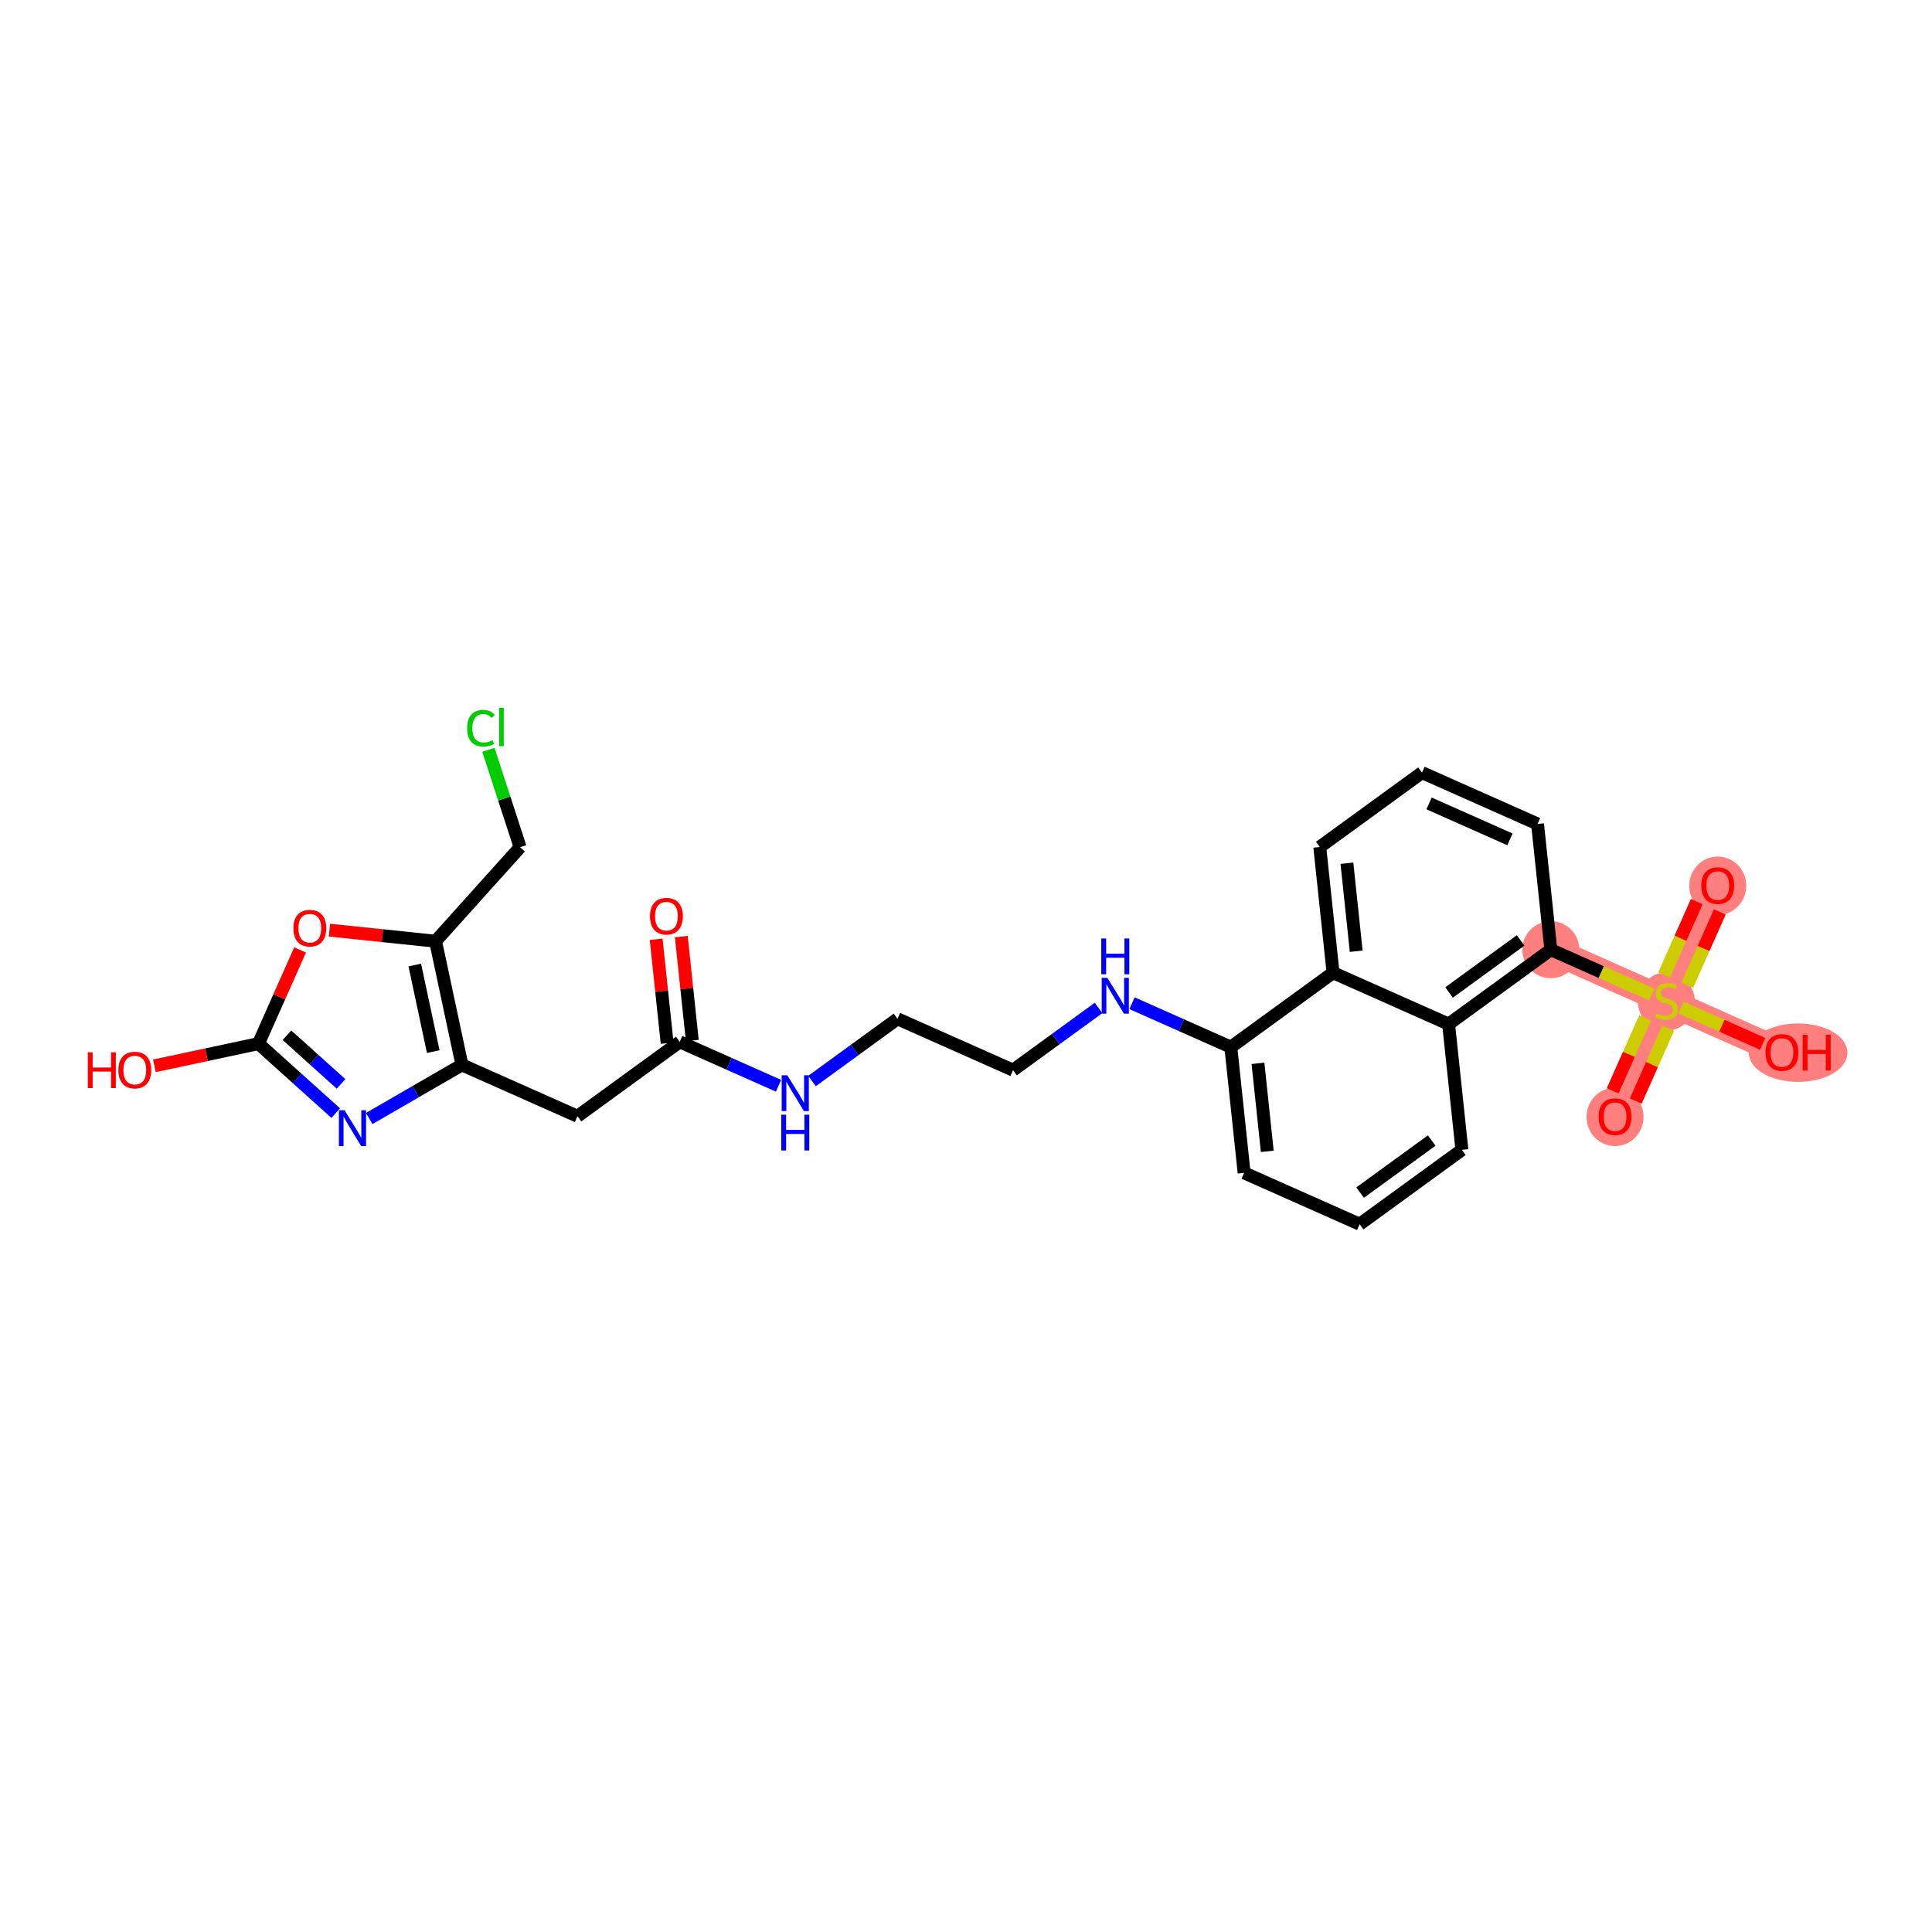 <?xml version='1.0' encoding='iso-8859-1'?>
<svg version='1.1' baseProfile='full'
              xmlns='http://www.w3.org/2000/svg'
                      xmlns:rdkit='http://www.rdkit.org/xml'
                      xmlns:xlink='http://www.w3.org/1999/xlink'
                  xml:space='preserve'
width='300px' height='300px' viewBox='0 0 300 300'>
<!-- END OF HEADER -->
<rect style='opacity:1.0;fill:#FFFFFF;stroke:none' width='300' height='300' x='0' y='0'> </rect>
<rect style='opacity:1.0;fill:#FFFFFF;stroke:none' width='300' height='300' x='0' y='0'> </rect>
<path d='M 240.814,147.469 L 258.755,155.443' style='fill:none;fill-rule:evenodd;stroke:#FF7F7F;stroke-width:4.2px;stroke-linecap:butt;stroke-linejoin:miter;stroke-opacity:1' />
<path d='M 258.755,155.443 L 266.729,137.502' style='fill:none;fill-rule:evenodd;stroke:#FF7F7F;stroke-width:4.2px;stroke-linecap:butt;stroke-linejoin:miter;stroke-opacity:1' />
<path d='M 258.755,155.443 L 250.782,173.384' style='fill:none;fill-rule:evenodd;stroke:#FF7F7F;stroke-width:4.2px;stroke-linecap:butt;stroke-linejoin:miter;stroke-opacity:1' />
<path d='M 258.755,155.443 L 276.697,163.417' style='fill:none;fill-rule:evenodd;stroke:#FF7F7F;stroke-width:4.2px;stroke-linecap:butt;stroke-linejoin:miter;stroke-opacity:1' />
<ellipse cx='240.814' cy='147.469' rx='3.927' ry='3.927'  style='fill:#FF7F7F;fill-rule:evenodd;stroke:#FF7F7F;stroke-width:1.0px;stroke-linecap:butt;stroke-linejoin:miter;stroke-opacity:1' />
<ellipse cx='258.755' cy='155.518' rx='3.927' ry='4.026'  style='fill:#FF7F7F;fill-rule:evenodd;stroke:#FF7F7F;stroke-width:1.0px;stroke-linecap:butt;stroke-linejoin:miter;stroke-opacity:1' />
<ellipse cx='266.729' cy='137.545' rx='3.927' ry='4.037'  style='fill:#FF7F7F;fill-rule:evenodd;stroke:#FF7F7F;stroke-width:1.0px;stroke-linecap:butt;stroke-linejoin:miter;stroke-opacity:1' />
<ellipse cx='250.782' cy='173.427' rx='3.927' ry='4.037'  style='fill:#FF7F7F;fill-rule:evenodd;stroke:#FF7F7F;stroke-width:1.0px;stroke-linecap:butt;stroke-linejoin:miter;stroke-opacity:1' />
<ellipse cx='279.206' cy='163.46' rx='7.158' ry='4.037'  style='fill:#FF7F7F;fill-rule:evenodd;stroke:#FF7F7F;stroke-width:1.0px;stroke-linecap:butt;stroke-linejoin:miter;stroke-opacity:1' />
<path class='bond-0 atom-0 atom-1' d='M 101.887,145.848 L 102.74,153.916' style='fill:none;fill-rule:evenodd;stroke:#FF0000;stroke-width:2.0px;stroke-linecap:butt;stroke-linejoin:miter;stroke-opacity:1' />
<path class='bond-0 atom-0 atom-1' d='M 102.74,153.916 L 103.594,161.984' style='fill:none;fill-rule:evenodd;stroke:#000000;stroke-width:2.0px;stroke-linecap:butt;stroke-linejoin:miter;stroke-opacity:1' />
<path class='bond-0 atom-0 atom-1' d='M 105.792,145.435 L 106.645,153.503' style='fill:none;fill-rule:evenodd;stroke:#FF0000;stroke-width:2.0px;stroke-linecap:butt;stroke-linejoin:miter;stroke-opacity:1' />
<path class='bond-0 atom-0 atom-1' d='M 106.645,153.503 L 107.498,161.571' style='fill:none;fill-rule:evenodd;stroke:#000000;stroke-width:2.0px;stroke-linecap:butt;stroke-linejoin:miter;stroke-opacity:1' />
<path class='bond-1 atom-1 atom-2' d='M 105.546,161.777 L 89.67,173.328' style='fill:none;fill-rule:evenodd;stroke:#000000;stroke-width:2.0px;stroke-linecap:butt;stroke-linejoin:miter;stroke-opacity:1' />
<path class='bond-10 atom-1 atom-11' d='M 105.546,161.777 L 113.217,165.186' style='fill:none;fill-rule:evenodd;stroke:#000000;stroke-width:2.0px;stroke-linecap:butt;stroke-linejoin:miter;stroke-opacity:1' />
<path class='bond-10 atom-1 atom-11' d='M 113.217,165.186 L 120.888,168.596' style='fill:none;fill-rule:evenodd;stroke:#0000FF;stroke-width:2.0px;stroke-linecap:butt;stroke-linejoin:miter;stroke-opacity:1' />
<path class='bond-2 atom-2 atom-3' d='M 89.67,173.328 L 71.729,165.354' style='fill:none;fill-rule:evenodd;stroke:#000000;stroke-width:2.0px;stroke-linecap:butt;stroke-linejoin:miter;stroke-opacity:1' />
<path class='bond-3 atom-3 atom-4' d='M 71.729,165.354 L 64.531,169.517' style='fill:none;fill-rule:evenodd;stroke:#000000;stroke-width:2.0px;stroke-linecap:butt;stroke-linejoin:miter;stroke-opacity:1' />
<path class='bond-3 atom-3 atom-4' d='M 64.531,169.517 L 57.332,173.679' style='fill:none;fill-rule:evenodd;stroke:#0000FF;stroke-width:2.0px;stroke-linecap:butt;stroke-linejoin:miter;stroke-opacity:1' />
<path class='bond-28 atom-8 atom-3' d='M 67.634,146.153 L 71.729,165.354' style='fill:none;fill-rule:evenodd;stroke:#000000;stroke-width:2.0px;stroke-linecap:butt;stroke-linejoin:miter;stroke-opacity:1' />
<path class='bond-28 atom-8 atom-3' d='M 64.408,149.852 L 67.274,163.293' style='fill:none;fill-rule:evenodd;stroke:#000000;stroke-width:2.0px;stroke-linecap:butt;stroke-linejoin:miter;stroke-opacity:1' />
<path class='bond-4 atom-4 atom-5' d='M 52.133,172.845 L 46.133,167.449' style='fill:none;fill-rule:evenodd;stroke:#0000FF;stroke-width:2.0px;stroke-linecap:butt;stroke-linejoin:miter;stroke-opacity:1' />
<path class='bond-4 atom-4 atom-5' d='M 46.133,167.449 L 40.133,162.054' style='fill:none;fill-rule:evenodd;stroke:#000000;stroke-width:2.0px;stroke-linecap:butt;stroke-linejoin:miter;stroke-opacity:1' />
<path class='bond-4 atom-4 atom-5' d='M 52.959,168.306 L 48.759,164.53' style='fill:none;fill-rule:evenodd;stroke:#0000FF;stroke-width:2.0px;stroke-linecap:butt;stroke-linejoin:miter;stroke-opacity:1' />
<path class='bond-4 atom-4 atom-5' d='M 48.759,164.53 L 44.559,160.753' style='fill:none;fill-rule:evenodd;stroke:#000000;stroke-width:2.0px;stroke-linecap:butt;stroke-linejoin:miter;stroke-opacity:1' />
<path class='bond-5 atom-5 atom-6' d='M 40.133,162.054 L 32.054,163.777' style='fill:none;fill-rule:evenodd;stroke:#000000;stroke-width:2.0px;stroke-linecap:butt;stroke-linejoin:miter;stroke-opacity:1' />
<path class='bond-5 atom-5 atom-6' d='M 32.054,163.777 L 23.975,165.5' style='fill:none;fill-rule:evenodd;stroke:#FF0000;stroke-width:2.0px;stroke-linecap:butt;stroke-linejoin:miter;stroke-opacity:1' />
<path class='bond-6 atom-5 atom-7' d='M 40.133,162.054 L 43.367,154.778' style='fill:none;fill-rule:evenodd;stroke:#000000;stroke-width:2.0px;stroke-linecap:butt;stroke-linejoin:miter;stroke-opacity:1' />
<path class='bond-6 atom-5 atom-7' d='M 43.367,154.778 L 46.601,147.502' style='fill:none;fill-rule:evenodd;stroke:#FF0000;stroke-width:2.0px;stroke-linecap:butt;stroke-linejoin:miter;stroke-opacity:1' />
<path class='bond-7 atom-7 atom-8' d='M 51.15,144.431 L 59.392,145.292' style='fill:none;fill-rule:evenodd;stroke:#FF0000;stroke-width:2.0px;stroke-linecap:butt;stroke-linejoin:miter;stroke-opacity:1' />
<path class='bond-7 atom-7 atom-8' d='M 59.392,145.292 L 67.634,146.153' style='fill:none;fill-rule:evenodd;stroke:#000000;stroke-width:2.0px;stroke-linecap:butt;stroke-linejoin:miter;stroke-opacity:1' />
<path class='bond-8 atom-8 atom-9' d='M 67.634,146.153 L 80.762,131.554' style='fill:none;fill-rule:evenodd;stroke:#000000;stroke-width:2.0px;stroke-linecap:butt;stroke-linejoin:miter;stroke-opacity:1' />
<path class='bond-9 atom-9 atom-10' d='M 80.762,131.554 L 78.299,123.99' style='fill:none;fill-rule:evenodd;stroke:#000000;stroke-width:2.0px;stroke-linecap:butt;stroke-linejoin:miter;stroke-opacity:1' />
<path class='bond-9 atom-9 atom-10' d='M 78.299,123.99 L 75.836,116.427' style='fill:none;fill-rule:evenodd;stroke:#00CC00;stroke-width:2.0px;stroke-linecap:butt;stroke-linejoin:miter;stroke-opacity:1' />
<path class='bond-11 atom-11 atom-12' d='M 126.087,167.86 L 132.725,163.03' style='fill:none;fill-rule:evenodd;stroke:#0000FF;stroke-width:2.0px;stroke-linecap:butt;stroke-linejoin:miter;stroke-opacity:1' />
<path class='bond-11 atom-11 atom-12' d='M 132.725,163.03 L 139.363,158.2' style='fill:none;fill-rule:evenodd;stroke:#000000;stroke-width:2.0px;stroke-linecap:butt;stroke-linejoin:miter;stroke-opacity:1' />
<path class='bond-12 atom-12 atom-13' d='M 139.363,158.2 L 157.304,166.174' style='fill:none;fill-rule:evenodd;stroke:#000000;stroke-width:2.0px;stroke-linecap:butt;stroke-linejoin:miter;stroke-opacity:1' />
<path class='bond-13 atom-13 atom-14' d='M 157.304,166.174 L 163.942,161.344' style='fill:none;fill-rule:evenodd;stroke:#000000;stroke-width:2.0px;stroke-linecap:butt;stroke-linejoin:miter;stroke-opacity:1' />
<path class='bond-13 atom-13 atom-14' d='M 163.942,161.344 L 170.581,156.515' style='fill:none;fill-rule:evenodd;stroke:#0000FF;stroke-width:2.0px;stroke-linecap:butt;stroke-linejoin:miter;stroke-opacity:1' />
<path class='bond-14 atom-14 atom-15' d='M 175.78,155.779 L 183.45,159.188' style='fill:none;fill-rule:evenodd;stroke:#0000FF;stroke-width:2.0px;stroke-linecap:butt;stroke-linejoin:miter;stroke-opacity:1' />
<path class='bond-14 atom-14 atom-15' d='M 183.45,159.188 L 191.121,162.597' style='fill:none;fill-rule:evenodd;stroke:#000000;stroke-width:2.0px;stroke-linecap:butt;stroke-linejoin:miter;stroke-opacity:1' />
<path class='bond-15 atom-15 atom-16' d='M 191.121,162.597 L 193.186,182.121' style='fill:none;fill-rule:evenodd;stroke:#000000;stroke-width:2.0px;stroke-linecap:butt;stroke-linejoin:miter;stroke-opacity:1' />
<path class='bond-15 atom-15 atom-16' d='M 195.336,165.113 L 196.782,178.78' style='fill:none;fill-rule:evenodd;stroke:#000000;stroke-width:2.0px;stroke-linecap:butt;stroke-linejoin:miter;stroke-opacity:1' />
<path class='bond-29 atom-28 atom-15' d='M 206.997,151.046 L 191.121,162.597' style='fill:none;fill-rule:evenodd;stroke:#000000;stroke-width:2.0px;stroke-linecap:butt;stroke-linejoin:miter;stroke-opacity:1' />
<path class='bond-16 atom-16 atom-17' d='M 193.186,182.121 L 211.128,190.095' style='fill:none;fill-rule:evenodd;stroke:#000000;stroke-width:2.0px;stroke-linecap:butt;stroke-linejoin:miter;stroke-opacity:1' />
<path class='bond-17 atom-17 atom-18' d='M 211.128,190.095 L 227.004,178.544' style='fill:none;fill-rule:evenodd;stroke:#000000;stroke-width:2.0px;stroke-linecap:butt;stroke-linejoin:miter;stroke-opacity:1' />
<path class='bond-17 atom-17 atom-18' d='M 211.199,185.187 L 222.312,177.102' style='fill:none;fill-rule:evenodd;stroke:#000000;stroke-width:2.0px;stroke-linecap:butt;stroke-linejoin:miter;stroke-opacity:1' />
<path class='bond-18 atom-18 atom-19' d='M 227.004,178.544 L 224.938,159.02' style='fill:none;fill-rule:evenodd;stroke:#000000;stroke-width:2.0px;stroke-linecap:butt;stroke-linejoin:miter;stroke-opacity:1' />
<path class='bond-19 atom-19 atom-20' d='M 224.938,159.02 L 240.814,147.469' style='fill:none;fill-rule:evenodd;stroke:#000000;stroke-width:2.0px;stroke-linecap:butt;stroke-linejoin:miter;stroke-opacity:1' />
<path class='bond-19 atom-19 atom-20' d='M 225.01,154.112 L 236.123,146.027' style='fill:none;fill-rule:evenodd;stroke:#000000;stroke-width:2.0px;stroke-linecap:butt;stroke-linejoin:miter;stroke-opacity:1' />
<path class='bond-30 atom-28 atom-19' d='M 206.997,151.046 L 224.938,159.02' style='fill:none;fill-rule:evenodd;stroke:#000000;stroke-width:2.0px;stroke-linecap:butt;stroke-linejoin:miter;stroke-opacity:1' />
<path class='bond-20 atom-20 atom-21' d='M 240.814,147.469 L 248.648,150.951' style='fill:none;fill-rule:evenodd;stroke:#000000;stroke-width:2.0px;stroke-linecap:butt;stroke-linejoin:miter;stroke-opacity:1' />
<path class='bond-20 atom-20 atom-21' d='M 248.648,150.951 L 256.482,154.433' style='fill:none;fill-rule:evenodd;stroke:#CCCC00;stroke-width:2.0px;stroke-linecap:butt;stroke-linejoin:miter;stroke-opacity:1' />
<path class='bond-24 atom-20 atom-25' d='M 240.814,147.469 L 238.749,127.945' style='fill:none;fill-rule:evenodd;stroke:#000000;stroke-width:2.0px;stroke-linecap:butt;stroke-linejoin:miter;stroke-opacity:1' />
<path class='bond-21 atom-21 atom-22' d='M 262,152.977 L 264.528,147.288' style='fill:none;fill-rule:evenodd;stroke:#CCCC00;stroke-width:2.0px;stroke-linecap:butt;stroke-linejoin:miter;stroke-opacity:1' />
<path class='bond-21 atom-21 atom-22' d='M 264.528,147.288 L 267.057,141.599' style='fill:none;fill-rule:evenodd;stroke:#FF0000;stroke-width:2.0px;stroke-linecap:butt;stroke-linejoin:miter;stroke-opacity:1' />
<path class='bond-21 atom-21 atom-22' d='M 258.412,151.383 L 260.94,145.693' style='fill:none;fill-rule:evenodd;stroke:#CCCC00;stroke-width:2.0px;stroke-linecap:butt;stroke-linejoin:miter;stroke-opacity:1' />
<path class='bond-21 atom-21 atom-22' d='M 260.94,145.693 L 263.469,140.004' style='fill:none;fill-rule:evenodd;stroke:#FF0000;stroke-width:2.0px;stroke-linecap:butt;stroke-linejoin:miter;stroke-opacity:1' />
<path class='bond-22 atom-21 atom-23' d='M 255.445,158.058 L 252.929,163.718' style='fill:none;fill-rule:evenodd;stroke:#CCCC00;stroke-width:2.0px;stroke-linecap:butt;stroke-linejoin:miter;stroke-opacity:1' />
<path class='bond-22 atom-21 atom-23' d='M 252.929,163.718 L 250.414,169.378' style='fill:none;fill-rule:evenodd;stroke:#FF0000;stroke-width:2.0px;stroke-linecap:butt;stroke-linejoin:miter;stroke-opacity:1' />
<path class='bond-22 atom-21 atom-23' d='M 259.033,159.653 L 256.518,165.313' style='fill:none;fill-rule:evenodd;stroke:#CCCC00;stroke-width:2.0px;stroke-linecap:butt;stroke-linejoin:miter;stroke-opacity:1' />
<path class='bond-22 atom-21 atom-23' d='M 256.518,165.313 L 254.002,170.973' style='fill:none;fill-rule:evenodd;stroke:#FF0000;stroke-width:2.0px;stroke-linecap:butt;stroke-linejoin:miter;stroke-opacity:1' />
<path class='bond-23 atom-21 atom-24' d='M 261.029,156.454 L 267.372,159.273' style='fill:none;fill-rule:evenodd;stroke:#CCCC00;stroke-width:2.0px;stroke-linecap:butt;stroke-linejoin:miter;stroke-opacity:1' />
<path class='bond-23 atom-21 atom-24' d='M 267.372,159.273 L 273.716,162.092' style='fill:none;fill-rule:evenodd;stroke:#FF0000;stroke-width:2.0px;stroke-linecap:butt;stroke-linejoin:miter;stroke-opacity:1' />
<path class='bond-25 atom-25 atom-26' d='M 238.749,127.945 L 220.808,119.971' style='fill:none;fill-rule:evenodd;stroke:#000000;stroke-width:2.0px;stroke-linecap:butt;stroke-linejoin:miter;stroke-opacity:1' />
<path class='bond-25 atom-25 atom-26' d='M 234.463,130.337 L 221.904,124.756' style='fill:none;fill-rule:evenodd;stroke:#000000;stroke-width:2.0px;stroke-linecap:butt;stroke-linejoin:miter;stroke-opacity:1' />
<path class='bond-26 atom-26 atom-27' d='M 220.808,119.971 L 204.932,131.522' style='fill:none;fill-rule:evenodd;stroke:#000000;stroke-width:2.0px;stroke-linecap:butt;stroke-linejoin:miter;stroke-opacity:1' />
<path class='bond-27 atom-27 atom-28' d='M 204.932,131.522 L 206.997,151.046' style='fill:none;fill-rule:evenodd;stroke:#000000;stroke-width:2.0px;stroke-linecap:butt;stroke-linejoin:miter;stroke-opacity:1' />
<path class='bond-27 atom-27 atom-28' d='M 209.147,134.038 L 210.592,147.705' style='fill:none;fill-rule:evenodd;stroke:#000000;stroke-width:2.0px;stroke-linecap:butt;stroke-linejoin:miter;stroke-opacity:1' />
<path  class='atom-0' d='M 100.929 142.269
Q 100.929 140.934, 101.588 140.187
Q 102.248 139.441, 103.481 139.441
Q 104.714 139.441, 105.373 140.187
Q 106.033 140.934, 106.033 142.269
Q 106.033 143.619, 105.366 144.389
Q 104.698 145.151, 103.481 145.151
Q 102.256 145.151, 101.588 144.389
Q 100.929 143.627, 100.929 142.269
M 103.481 144.522
Q 104.329 144.522, 104.784 143.957
Q 105.248 143.384, 105.248 142.269
Q 105.248 141.177, 104.784 140.627
Q 104.329 140.07, 103.481 140.07
Q 102.633 140.07, 102.169 140.619
Q 101.714 141.169, 101.714 142.269
Q 101.714 143.392, 102.169 143.957
Q 102.633 144.522, 103.481 144.522
' fill='#FF0000'/>
<path  class='atom-4' d='M 53.504 172.402
L 55.325 175.347
Q 55.506 175.637, 55.797 176.164
Q 56.087 176.69, 56.103 176.721
L 56.103 172.402
L 56.841 172.402
L 56.841 177.962
L 56.079 177.962
L 54.124 174.742
Q 53.896 174.365, 53.653 173.933
Q 53.417 173.501, 53.346 173.368
L 53.346 177.962
L 52.624 177.962
L 52.624 172.402
L 53.504 172.402
' fill='#0000FF'/>
<path  class='atom-6' d='M 13.636 163.4
L 14.39 163.4
L 14.39 165.764
L 17.233 165.764
L 17.233 163.4
L 17.987 163.4
L 17.987 168.961
L 17.233 168.961
L 17.233 166.393
L 14.39 166.393
L 14.39 168.961
L 13.636 168.961
L 13.636 163.4
' fill='#FF0000'/>
<path  class='atom-6' d='M 18.38 166.165
Q 18.38 164.83, 19.039 164.084
Q 19.699 163.338, 20.932 163.338
Q 22.165 163.338, 22.825 164.084
Q 23.484 164.83, 23.484 166.165
Q 23.484 167.516, 22.817 168.285
Q 22.149 169.047, 20.932 169.047
Q 19.707 169.047, 19.039 168.285
Q 18.38 167.523, 18.38 166.165
M 20.932 168.419
Q 21.78 168.419, 22.236 167.853
Q 22.699 167.28, 22.699 166.165
Q 22.699 165.073, 22.236 164.524
Q 21.78 163.966, 20.932 163.966
Q 20.084 163.966, 19.621 164.516
Q 19.165 165.065, 19.165 166.165
Q 19.165 167.288, 19.621 167.853
Q 20.084 168.419, 20.932 168.419
' fill='#FF0000'/>
<path  class='atom-7' d='M 45.555 144.129
Q 45.555 142.794, 46.215 142.048
Q 46.874 141.302, 48.107 141.302
Q 49.34 141.302, 50 142.048
Q 50.66 142.794, 50.66 144.129
Q 50.66 145.48, 49.992 146.249
Q 49.325 147.011, 48.107 147.011
Q 46.882 147.011, 46.215 146.249
Q 45.555 145.488, 45.555 144.129
M 48.107 146.383
Q 48.955 146.383, 49.411 145.818
Q 49.874 145.244, 49.874 144.129
Q 49.874 143.037, 49.411 142.488
Q 48.955 141.93, 48.107 141.93
Q 47.259 141.93, 46.796 142.48
Q 46.34 143.03, 46.34 144.129
Q 46.34 145.252, 46.796 145.818
Q 47.259 146.383, 48.107 146.383
' fill='#FF0000'/>
<path  class='atom-10' d='M 72.538 113.078
Q 72.538 111.696, 73.182 110.973
Q 73.834 110.243, 75.067 110.243
Q 76.214 110.243, 76.826 111.052
L 76.308 111.476
Q 75.86 110.887, 75.067 110.887
Q 74.227 110.887, 73.779 111.452
Q 73.34 112.01, 73.34 113.078
Q 73.34 114.177, 73.795 114.743
Q 74.258 115.308, 75.154 115.308
Q 75.766 115.308, 76.481 114.939
L 76.701 115.528
Q 76.41 115.716, 75.97 115.826
Q 75.531 115.936, 75.044 115.936
Q 73.834 115.936, 73.182 115.198
Q 72.538 114.46, 72.538 113.078
' fill='#00CC00'/>
<path  class='atom-10' d='M 77.502 109.905
L 78.224 109.905
L 78.224 115.866
L 77.502 115.866
L 77.502 109.905
' fill='#00CC00'/>
<path  class='atom-11' d='M 122.258 166.971
L 124.08 169.916
Q 124.261 170.206, 124.551 170.733
Q 124.842 171.259, 124.858 171.29
L 124.858 166.971
L 125.596 166.971
L 125.596 172.531
L 124.834 172.531
L 122.878 169.311
Q 122.651 168.934, 122.407 168.502
Q 122.172 168.07, 122.101 167.937
L 122.101 172.531
L 121.379 172.531
L 121.379 166.971
L 122.258 166.971
' fill='#0000FF'/>
<path  class='atom-11' d='M 121.312 173.087
L 122.066 173.087
L 122.066 175.451
L 124.909 175.451
L 124.909 173.087
L 125.662 173.087
L 125.662 178.647
L 124.909 178.647
L 124.909 176.079
L 122.066 176.079
L 122.066 178.647
L 121.312 178.647
L 121.312 173.087
' fill='#0000FF'/>
<path  class='atom-14' d='M 171.951 151.843
L 173.773 154.788
Q 173.954 155.079, 174.244 155.605
Q 174.535 156.131, 174.551 156.163
L 174.551 151.843
L 175.289 151.843
L 175.289 157.403
L 174.527 157.403
L 172.572 154.184
Q 172.344 153.807, 172.1 153.375
Q 171.865 152.943, 171.794 152.809
L 171.794 157.403
L 171.072 157.403
L 171.072 151.843
L 171.951 151.843
' fill='#0000FF'/>
<path  class='atom-14' d='M 171.005 145.727
L 171.759 145.727
L 171.759 148.091
L 174.602 148.091
L 174.602 145.727
L 175.356 145.727
L 175.356 151.287
L 174.602 151.287
L 174.602 148.719
L 171.759 148.719
L 171.759 151.287
L 171.005 151.287
L 171.005 145.727
' fill='#0000FF'/>
<path  class='atom-21' d='M 257.185 157.351
Q 257.248 157.375, 257.507 157.485
Q 257.766 157.595, 258.049 157.666
Q 258.339 157.728, 258.622 157.728
Q 259.148 157.728, 259.454 157.477
Q 259.761 157.218, 259.761 156.77
Q 259.761 156.464, 259.604 156.276
Q 259.454 156.087, 259.219 155.985
Q 258.983 155.883, 258.591 155.765
Q 258.096 155.616, 257.797 155.475
Q 257.507 155.333, 257.295 155.035
Q 257.091 154.736, 257.091 154.234
Q 257.091 153.535, 257.562 153.103
Q 258.041 152.671, 258.983 152.671
Q 259.627 152.671, 260.358 152.977
L 260.177 153.582
Q 259.509 153.307, 259.007 153.307
Q 258.465 153.307, 258.166 153.535
Q 257.868 153.755, 257.876 154.139
Q 257.876 154.438, 258.025 154.619
Q 258.182 154.799, 258.402 154.901
Q 258.63 155.003, 259.007 155.121
Q 259.509 155.278, 259.808 155.435
Q 260.106 155.592, 260.318 155.914
Q 260.538 156.228, 260.538 156.77
Q 260.538 157.54, 260.02 157.956
Q 259.509 158.365, 258.653 158.365
Q 258.159 158.365, 257.782 158.255
Q 257.413 158.152, 256.973 157.972
L 257.185 157.351
' fill='#CCCC00'/>
<path  class='atom-22' d='M 264.177 137.518
Q 264.177 136.183, 264.836 135.437
Q 265.496 134.691, 266.729 134.691
Q 267.962 134.691, 268.622 135.437
Q 269.281 136.183, 269.281 137.518
Q 269.281 138.868, 268.614 139.638
Q 267.946 140.4, 266.729 140.4
Q 265.504 140.4, 264.836 139.638
Q 264.177 138.876, 264.177 137.518
M 266.729 139.772
Q 267.577 139.772, 268.033 139.206
Q 268.496 138.633, 268.496 137.518
Q 268.496 136.426, 268.033 135.876
Q 267.577 135.319, 266.729 135.319
Q 265.881 135.319, 265.418 135.869
Q 264.962 136.418, 264.962 137.518
Q 264.962 138.641, 265.418 139.206
Q 265.881 139.772, 266.729 139.772
' fill='#FF0000'/>
<path  class='atom-23' d='M 248.229 173.4
Q 248.229 172.065, 248.889 171.319
Q 249.549 170.573, 250.782 170.573
Q 252.015 170.573, 252.674 171.319
Q 253.334 172.065, 253.334 173.4
Q 253.334 174.751, 252.667 175.52
Q 251.999 176.282, 250.782 176.282
Q 249.557 176.282, 248.889 175.52
Q 248.229 174.759, 248.229 173.4
M 250.782 175.654
Q 251.63 175.654, 252.085 175.088
Q 252.549 174.515, 252.549 173.4
Q 252.549 172.308, 252.085 171.759
Q 251.63 171.201, 250.782 171.201
Q 249.934 171.201, 249.47 171.751
Q 249.015 172.3, 249.015 173.4
Q 249.015 174.523, 249.47 175.088
Q 249.934 175.654, 250.782 175.654
' fill='#FF0000'/>
<path  class='atom-24' d='M 274.144 163.432
Q 274.144 162.097, 274.804 161.351
Q 275.464 160.605, 276.697 160.605
Q 277.93 160.605, 278.589 161.351
Q 279.249 162.097, 279.249 163.432
Q 279.249 164.783, 278.581 165.553
Q 277.914 166.315, 276.697 166.315
Q 275.471 166.315, 274.804 165.553
Q 274.144 164.791, 274.144 163.432
M 276.697 165.686
Q 277.545 165.686, 278 165.121
Q 278.464 164.548, 278.464 163.432
Q 278.464 162.341, 278 161.791
Q 277.545 161.234, 276.697 161.234
Q 275.848 161.234, 275.385 161.783
Q 274.93 162.333, 274.93 163.432
Q 274.93 164.556, 275.385 165.121
Q 275.848 165.686, 276.697 165.686
' fill='#FF0000'/>
<path  class='atom-24' d='M 279.916 160.668
L 280.67 160.668
L 280.67 163.032
L 283.513 163.032
L 283.513 160.668
L 284.267 160.668
L 284.267 166.228
L 283.513 166.228
L 283.513 163.66
L 280.67 163.66
L 280.67 166.228
L 279.916 166.228
L 279.916 160.668
' fill='#FF0000'/>
</svg>
